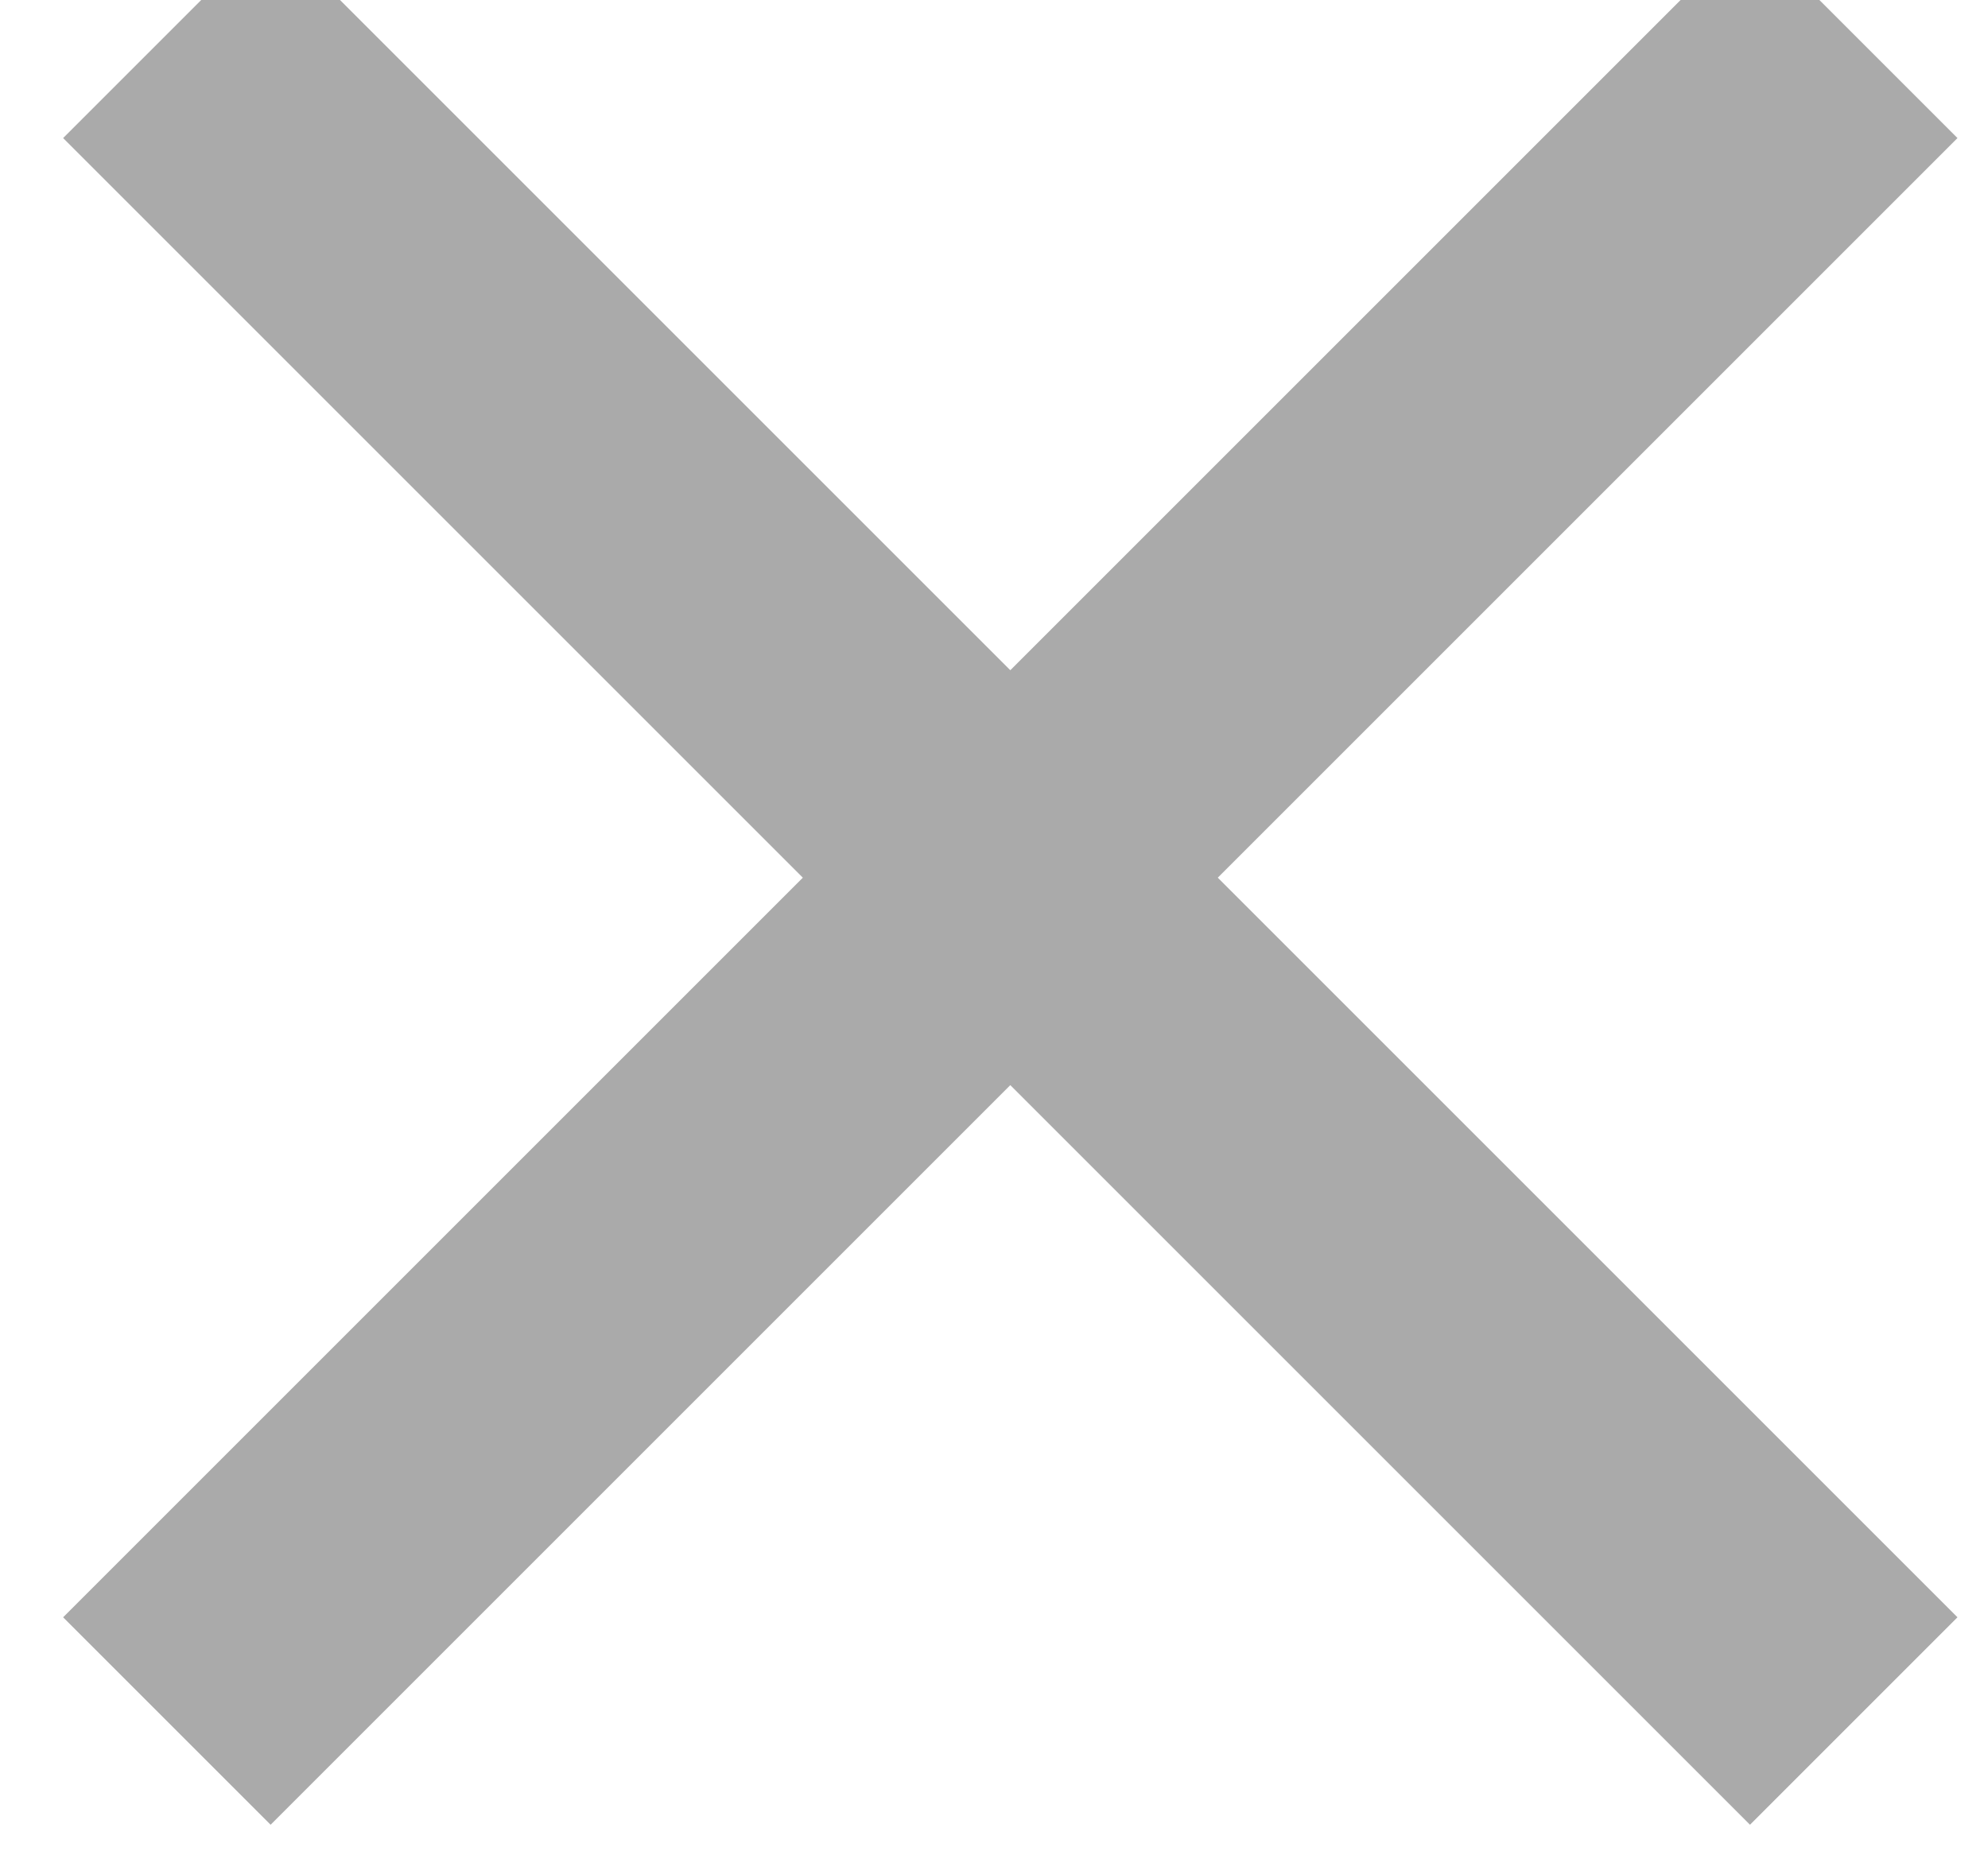 <?xml version="1.0" encoding="UTF-8"?>
<svg width="15px" height="14px" viewBox="0 0 15 14" version="1.1" xmlns="http://www.w3.org/2000/svg" xmlns:xlink="http://www.w3.org/1999/xlink">
    <!-- Generator: Sketch 52.2 (67145) - http://www.bohemiancoding.com/sketch -->
    <title>close</title>
    <desc>Created with Sketch.</desc>
    <g id="–-Quote-&amp;-Call-+-Modal-data-capture" stroke="none" stroke-width="1" fill="none" fill-rule="evenodd">
        <g id="Get-a-quote-modal:-Desktop/-Funnel-state" transform="translate(-1162, -251)" fill="#AAAAAA" fill-rule="nonzero" stroke="#AAAAAA">
            <g id="Modal" transform="translate(425, 233)">
                <g id="close" transform="translate(732, 12)">
                    <path d="M12.016,12.016 L12.016,4.123 L13.23,4.123 L13.23,12.016 L21.123,12.016 L21.123,13.23 L13.23,13.23 L13.23,21.123 L12.016,21.123 L12.016,13.23 L4.123,13.23 L4.123,12.016 L12.016,12.016 Z" id="Combined-Shape" transform="translate(12.623, 12.623) rotate(45) translate(-12.623, -12.623) "></path>
                </g>
            </g>
        </g>
    </g>
</svg>